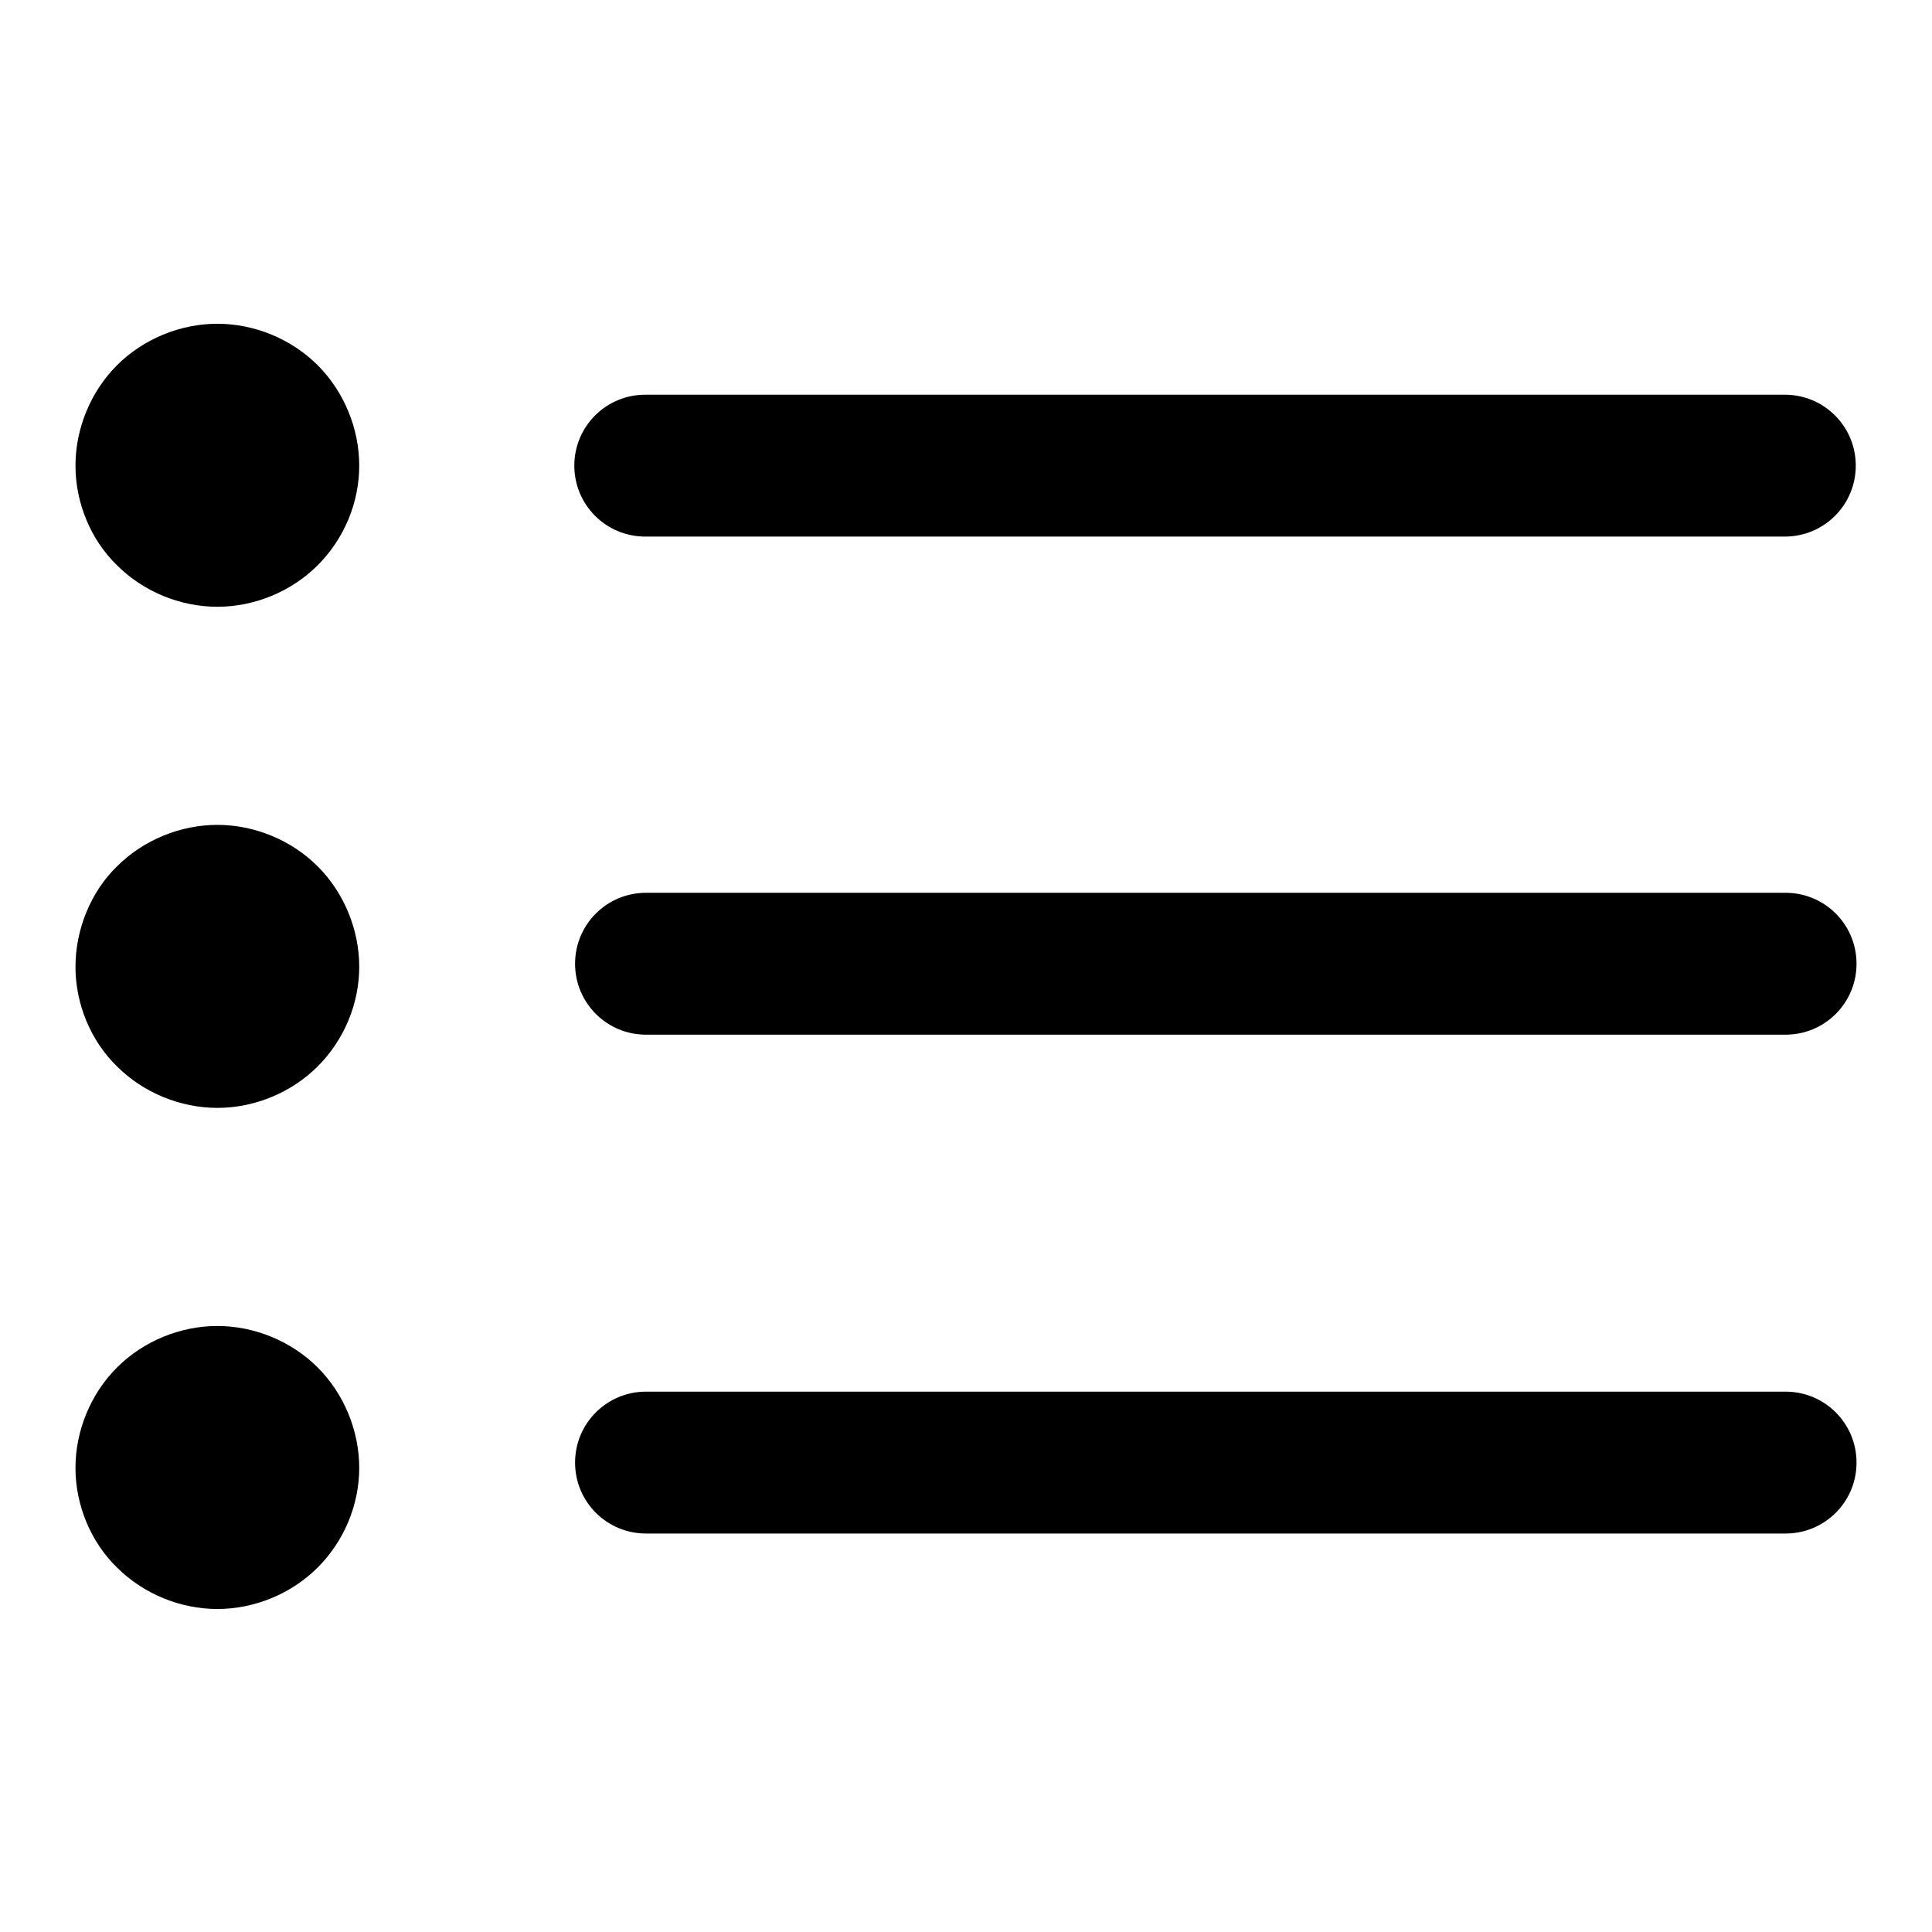 <?xml version="1.0" encoding="utf-8"?>
<!-- Svg Vector Icons : http://www.onlinewebfonts.com/icon -->
<!DOCTYPE svg PUBLIC "-//W3C//DTD SVG 1.1//EN" "http://www.w3.org/Graphics/SVG/1.1/DTD/svg11.dtd">
<svg version="1.1" xmlns="http://www.w3.org/2000/svg" xmlns:xlink="http://www.w3.org/1999/xlink" x="0px" y="0px" viewBox="0 0 256 256" enable-background="new 0 0 256 256" xml:space="preserve">
<g><g><path fill="#000000" d="M85.5,71.1h151c5.2,0,9.4-4.2,9.4-9.4s-4.2-9.4-9.4-9.4h-151c-5.2,0-9.4,4.2-9.4,9.4S80.3,71.1,85.5,71.1L85.5,71.1z M236.6,118.3h-151c-5.2,0-9.4,4.2-9.4,9.4s4.2,9.4,9.4,9.4h151c5.2,0,9.4-4.2,9.4-9.4S241.8,118.3,236.6,118.3L236.6,118.3z M236.6,184.4h-151c-5.2,0-9.4,4.2-9.4,9.4c0,5.2,4.2,9.4,9.4,9.4h151c5.2,0,9.4-4.2,9.4-9.4C246,188.6,241.8,184.4,236.6,184.4L236.6,184.4z M10,61.7c0-4.9,2-9.8,5.5-13.3c3.5-3.5,8.4-5.5,13.3-5.5c4.9,0,9.8,2,13.3,5.5c3.5,3.5,5.5,8.4,5.5,13.3 M10,61.7c0,4.9,2,9.8,5.5,13.2c3.5,3.5,8.4,5.5,13.3,5.5c4.9,0,9.8-2,13.3-5.5c3.5-3.5,5.5-8.3,5.5-13.2 M10,128.1c0-4.9,2-9.9,5.5-13.3c3.5-3.5,8.4-5.5,13.3-5.5c4.9,0,9.8,2,13.3,5.5c3.5,3.5,5.5,8.4,5.5,13.3 M10,128.1c0,4.9,2,9.8,5.5,13.2c3.5,3.5,8.4,5.5,13.3,5.5c4.9,0,9.8-2,13.3-5.5c3.5-3.5,5.5-8.3,5.5-13.2 M10,194.5c0-4.9,2-9.8,5.5-13.3c3.5-3.5,8.4-5.5,13.3-5.5c4.9,0,9.8,2,13.3,5.5c3.5,3.5,5.5,8.4,5.5,13.3 M10,194.5c0,4.9,2,9.8,5.5,13.2c3.5,3.5,8.4,5.5,13.3,5.5c4.9,0,9.8-2,13.3-5.5c3.5-3.5,5.5-8.3,5.5-13.2"/></g></g>
</svg>
